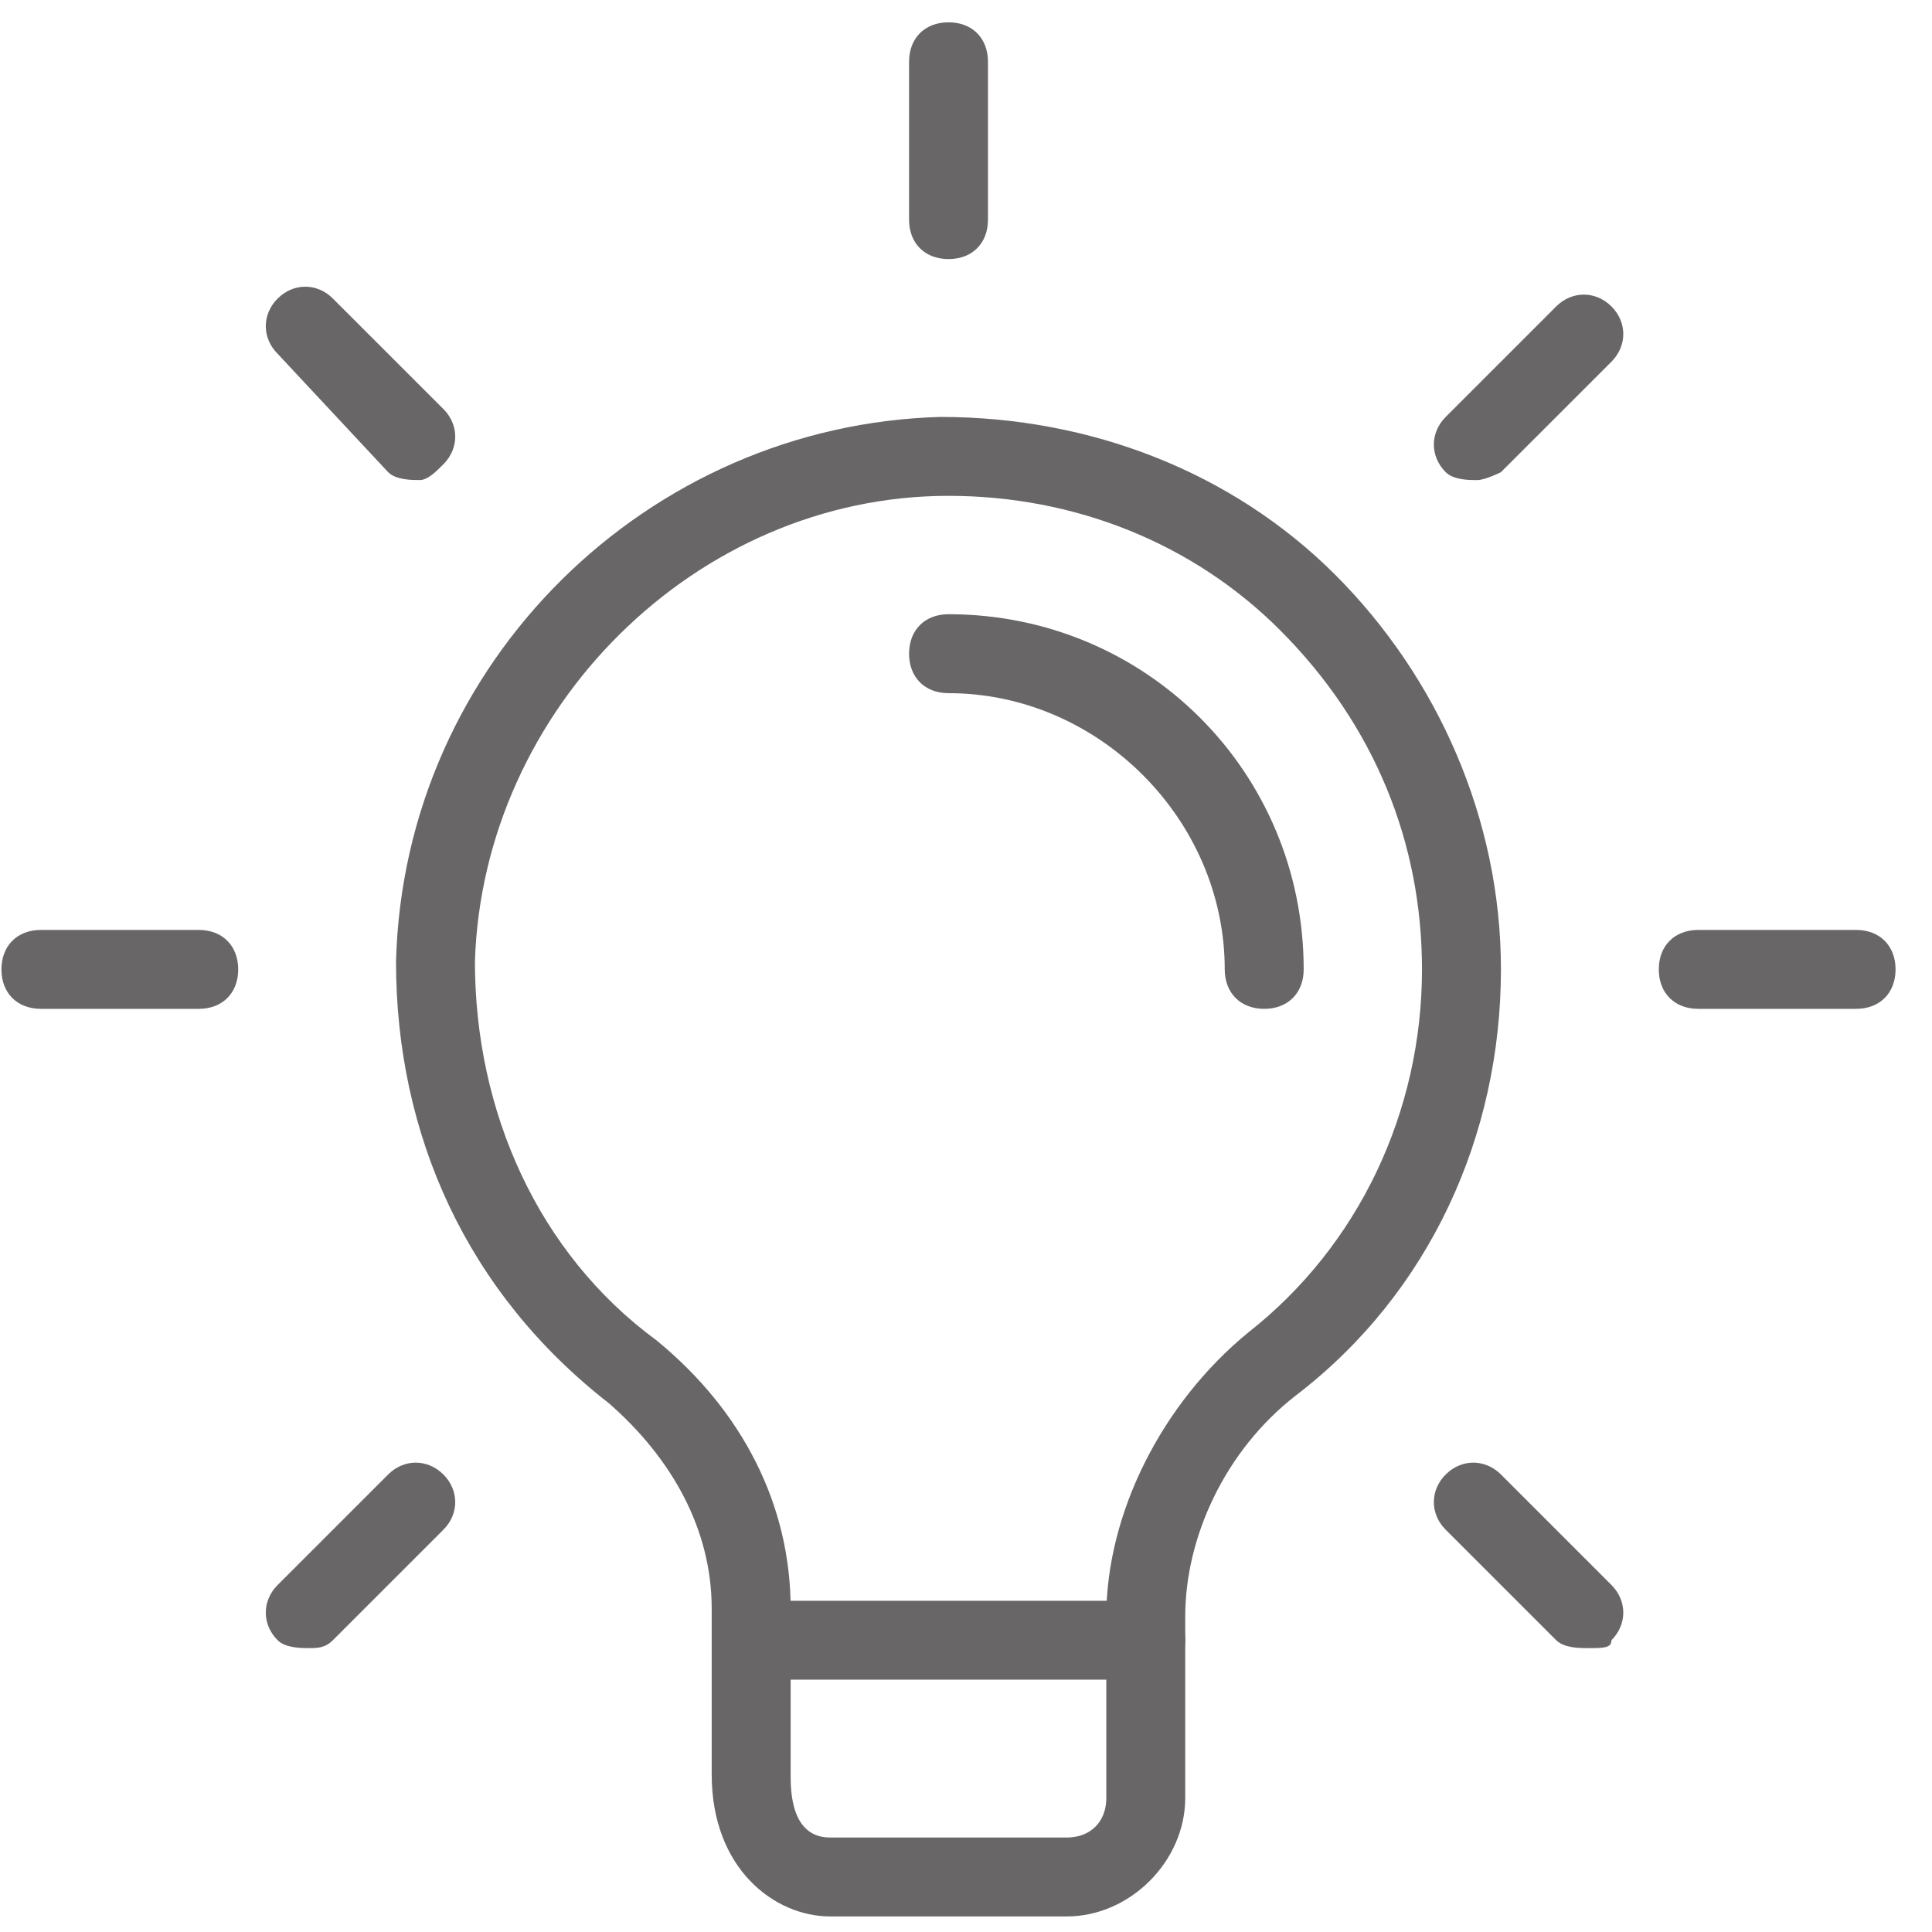 <svg width="51" height="51" viewBox="0 0 51 51" fill="none" xmlns="http://www.w3.org/2000/svg">
<path d="M28.162 50.589H21.912C20.454 50.589 18.787 49.339 18.787 46.839V42.464C18.787 40.381 17.746 38.506 16.079 37.047C12.329 34.131 10.454 29.964 10.454 25.381C10.662 17.464 17.121 11.214 24.829 11.006C28.787 11.006 32.537 12.464 35.246 15.172C37.954 17.881 39.621 21.631 39.621 25.589C39.621 29.964 37.746 34.131 34.204 36.839C32.329 38.297 31.287 40.589 31.287 42.672V47.464C31.287 49.131 29.829 50.589 28.162 50.589ZM25.037 13.089C18.371 13.089 12.746 18.714 12.537 25.381C12.537 29.339 14.204 33.089 17.329 35.381C19.621 37.256 20.871 39.756 20.871 42.464V46.839C20.871 47.256 20.871 48.506 21.912 48.506H28.162C28.787 48.506 29.204 48.089 29.204 47.464V42.672C29.204 39.964 30.662 37.047 32.954 35.172C35.871 32.881 37.537 29.339 37.537 25.589C37.537 22.256 36.287 19.131 33.787 16.631C31.496 14.339 28.371 13.089 25.037 13.089Z" fill="#686666"/>
<path d="M30.246 44.339H19.83C19.205 44.339 18.788 43.922 18.788 43.297C18.788 42.672 19.205 42.256 19.83 42.256H30.246C30.871 42.256 31.288 42.672 31.288 43.297C31.288 43.922 30.871 44.339 30.246 44.339Z" fill="#686666"/>
<path d="M25.039 6.839C24.414 6.839 23.997 6.423 23.997 5.798V1.631C23.997 1.006 24.414 0.589 25.039 0.589C25.664 0.589 26.08 1.006 26.08 1.631V5.798C26.08 6.423 25.664 6.839 25.039 6.839Z" fill="#686666"/>
<path d="M38.996 12.673C38.788 12.673 38.371 12.673 38.163 12.464C37.746 12.048 37.746 11.423 38.163 11.006L41.08 8.089C41.496 7.673 42.121 7.673 42.538 8.089C42.955 8.506 42.955 9.131 42.538 9.548L39.621 12.464C39.621 12.464 39.205 12.673 38.996 12.673Z" fill="#686666"/>
<path d="M48.996 26.631H44.83C44.205 26.631 43.788 26.215 43.788 25.59C43.788 24.965 44.205 24.548 44.83 24.548H48.996C49.621 24.548 50.038 24.965 50.038 25.59C50.038 26.215 49.621 26.631 48.996 26.631Z" fill="#686666"/>
<path d="M41.913 43.506C41.705 43.506 41.288 43.506 41.08 43.298L38.163 40.381C37.746 39.965 37.746 39.34 38.163 38.923C38.58 38.506 39.205 38.506 39.621 38.923L42.538 41.84C42.955 42.256 42.955 42.881 42.538 43.298C42.538 43.506 42.33 43.506 41.913 43.506Z" fill="#686666"/>
<path d="M8.162 43.506C7.954 43.506 7.537 43.506 7.329 43.298C6.912 42.881 6.912 42.256 7.329 41.84L10.246 38.923C10.662 38.506 11.287 38.506 11.704 38.923C12.121 39.34 12.121 39.965 11.704 40.381L8.787 43.298C8.579 43.506 8.371 43.506 8.162 43.506Z" fill="#686666"/>
<path d="M5.246 26.631H1.08C0.455 26.631 0.038 26.215 0.038 25.59C0.038 24.965 0.455 24.548 1.08 24.548H5.246C5.871 24.548 6.288 24.965 6.288 25.59C6.288 26.215 5.871 26.631 5.246 26.631Z" fill="#686666"/>
<path d="M11.079 12.672C10.871 12.672 10.454 12.672 10.246 12.464L7.329 9.339C6.912 8.923 6.912 8.298 7.329 7.881C7.746 7.464 8.371 7.464 8.787 7.881L11.704 10.797C12.121 11.214 12.121 11.839 11.704 12.256C11.496 12.464 11.287 12.672 11.079 12.672Z" fill="#686666"/>
<path d="M33.372 26.631C32.747 26.631 32.33 26.214 32.33 25.589C32.33 21.631 28.997 18.298 25.039 18.298C24.414 18.298 23.997 17.881 23.997 17.256C23.997 16.631 24.414 16.214 25.039 16.214C30.247 16.214 34.414 20.381 34.414 25.589C34.414 26.214 33.997 26.631 33.372 26.631Z" fill="#686666"/>
</svg>
